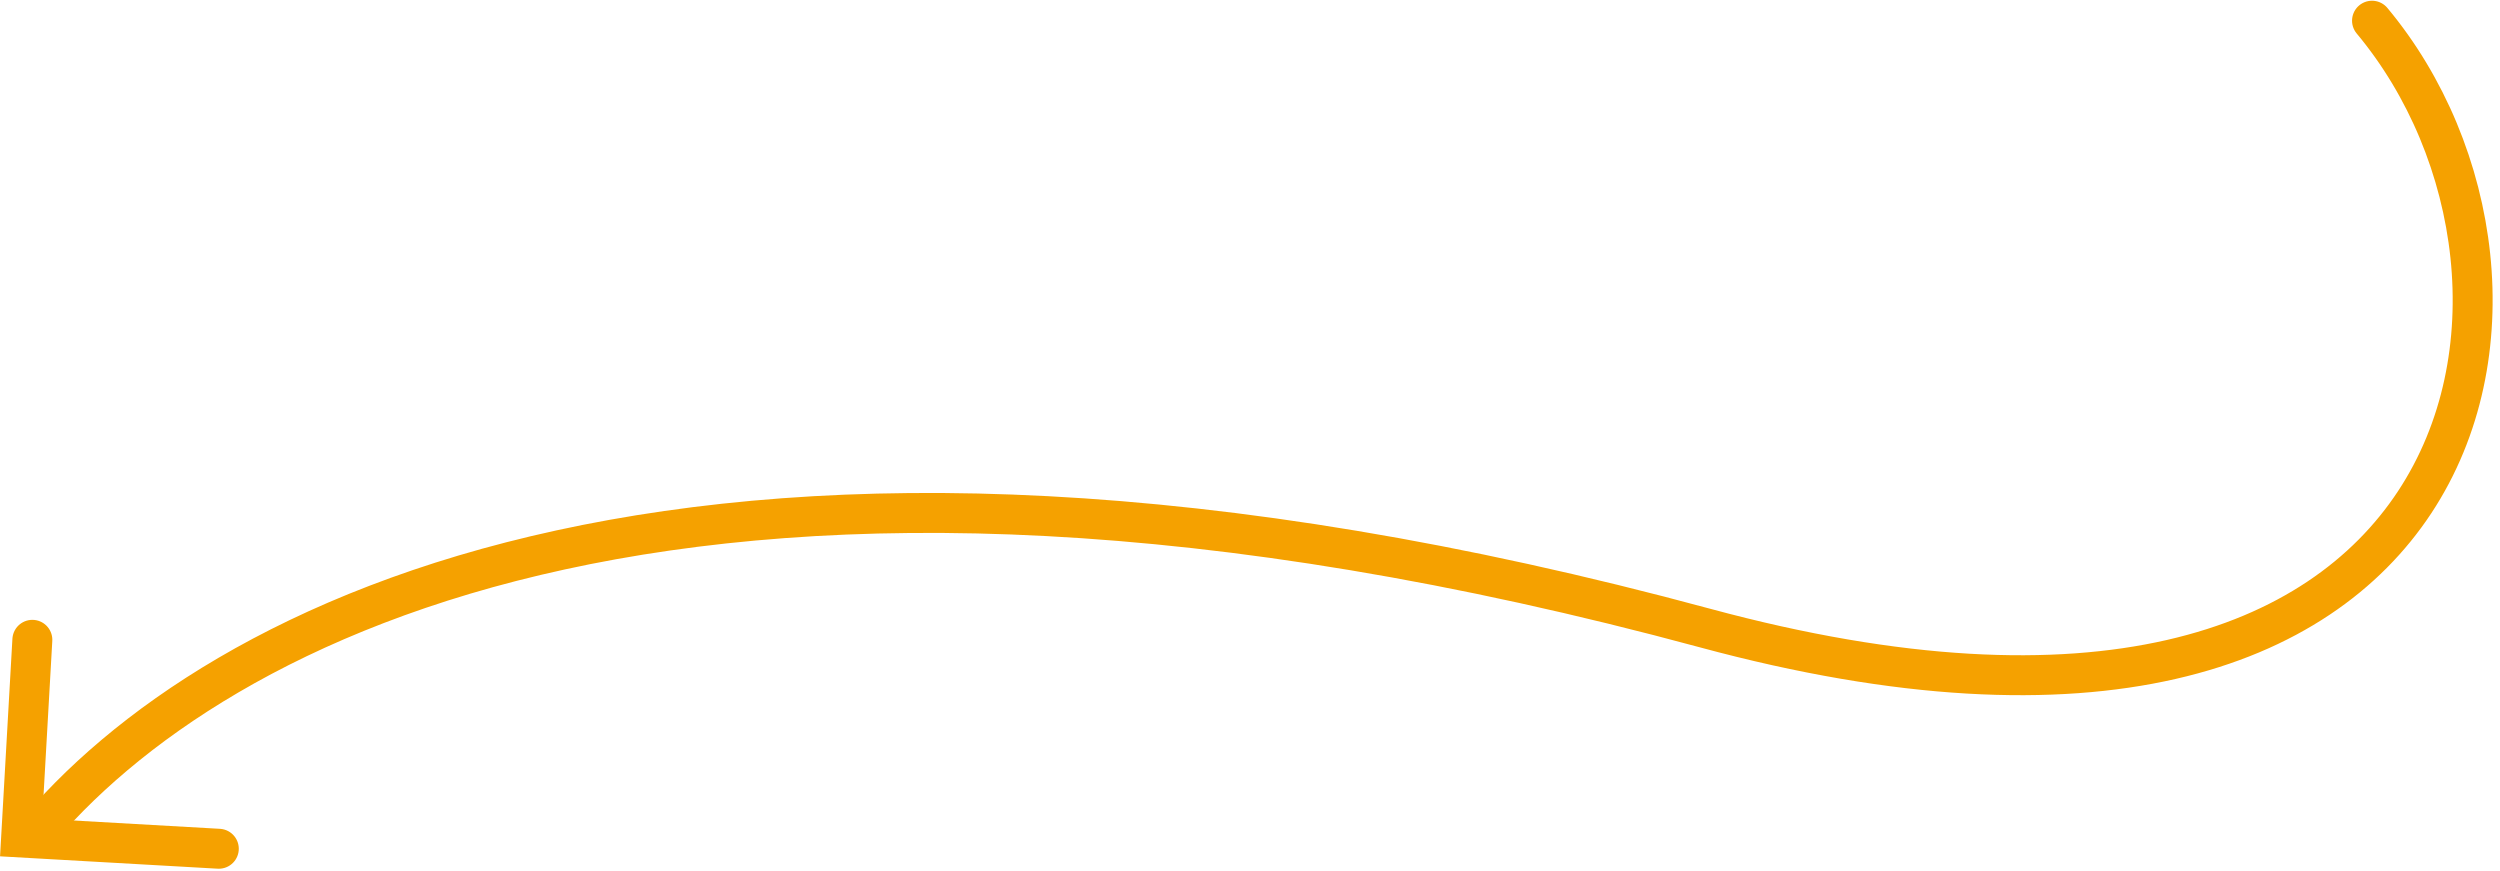 <?xml version="1.0" encoding="UTF-8"?> <svg xmlns="http://www.w3.org/2000/svg" width="313" height="109" viewBox="0 0 313 109" fill="none"> <path d="M27.396 106.264L2.645 104.858L4.051 80.105" stroke="#F5A100" stroke-width="5" stroke-linecap="round"></path> <path d="M296.977 2.592C324.336 35.369 311.699 105.205 213.486 78.636C88.294 44.768 26.437 77.653 4.051 104.857" stroke="#F5A100" stroke-width="5" stroke-linecap="round"></path> </svg> 